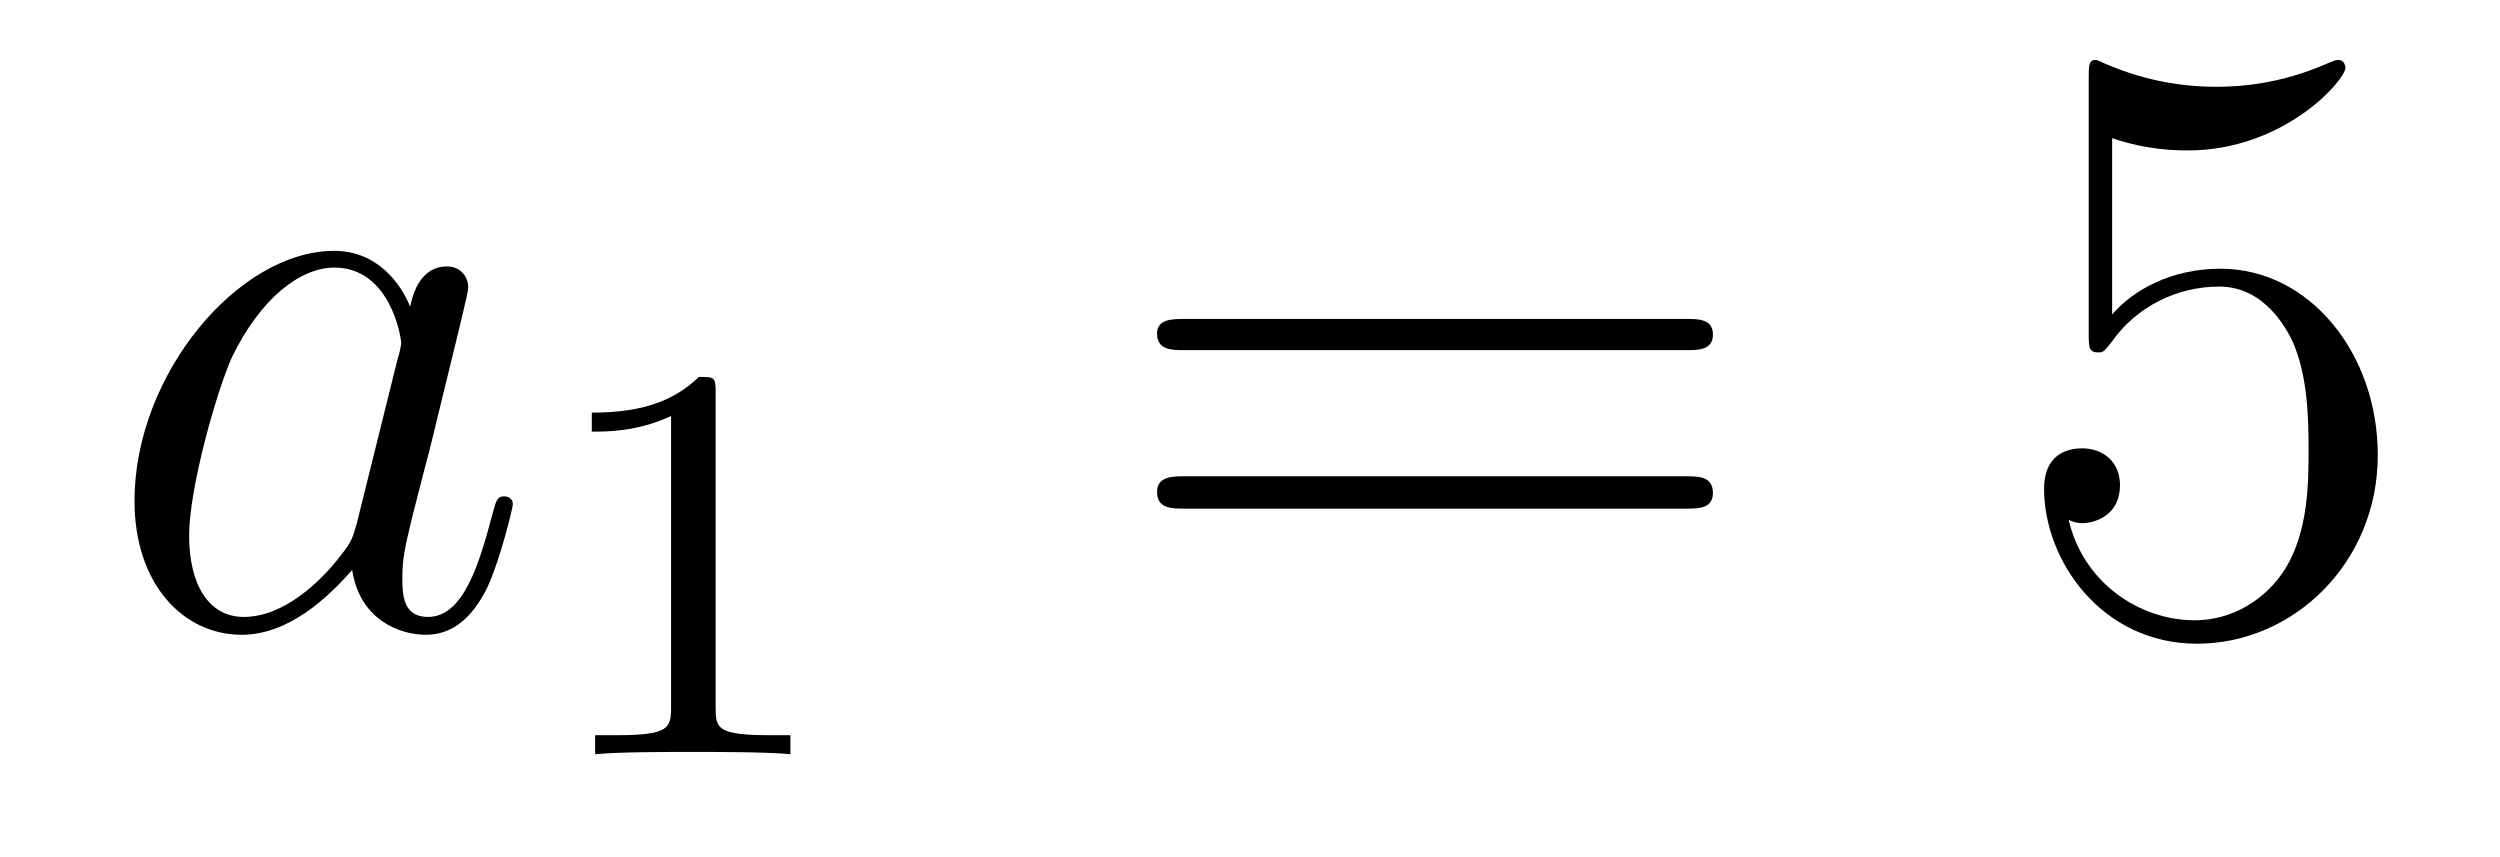 <?xml version='1.0'?>
<!-- This file was generated by dvisvgm 1.9.2 -->
<svg height='12pt' version='1.1' viewBox='0 -12 35 12' width='35pt' xmlns='http://www.w3.org/2000/svg' xmlns:xlink='http://www.w3.org/1999/xlink'>
<g id='page1'>
<g transform='matrix(1 0 0 1 -127 651)'>
<path d='M131.992 -655.66C131.93 -655.457 131.93 -655.426 131.758 -655.207C131.492 -654.863 130.977 -654.363 130.414 -654.363C129.93 -654.363 129.648 -654.801 129.648 -655.504C129.648 -656.16 130.023 -657.488 130.242 -657.988C130.648 -658.832 131.211 -659.254 131.68 -659.254C132.461 -659.254 132.617 -658.285 132.617 -658.191C132.617 -658.176 132.586 -658.02 132.57 -657.988L131.992 -655.66ZM132.742 -658.707C132.617 -659.019 132.289 -659.488 131.68 -659.488C130.336 -659.488 128.883 -657.754 128.883 -655.988C128.883 -654.816 129.57 -654.113 130.383 -654.113C131.039 -654.113 131.586 -654.629 131.93 -655.02C132.039 -654.316 132.602 -654.113 132.961 -654.113S133.602 -654.332 133.82 -654.77C134.008 -655.176 134.18 -655.895 134.18 -655.941C134.18 -656.004 134.133 -656.051 134.055 -656.051C133.961 -656.051 133.945 -655.988 133.898 -655.816C133.711 -655.113 133.492 -654.363 132.992 -654.363C132.648 -654.363 132.633 -654.66 132.633 -654.91C132.633 -655.176 132.664 -655.316 132.773 -655.77C132.852 -656.066 132.914 -656.332 133.008 -656.676C133.445 -658.473 133.555 -658.895 133.555 -658.973C133.555 -659.145 133.43 -659.27 133.258 -659.27C132.867 -659.27 132.773 -658.848 132.742 -658.707ZM134.516 -654.238' fill-rule='evenodd'/>
<path d='M137.019 -657.504C137.019 -657.723 137.004 -657.723 136.785 -657.723C136.457 -657.41 136.035 -657.223 135.285 -657.223V-656.957C135.504 -656.957 135.926 -656.957 136.395 -657.176V-653.098C136.395 -652.801 136.363 -652.707 135.613 -652.707H135.332V-652.441C135.66 -652.473 136.332 -652.473 136.691 -652.473S137.738 -652.473 138.066 -652.441V-652.707H137.801C137.035 -652.707 137.019 -652.801 137.019 -653.098V-657.504ZM138.719 -652.441' fill-rule='evenodd'/>
<path d='M150.606 -658.098C150.777 -658.098 150.981 -658.098 150.981 -658.316C150.981 -658.535 150.777 -658.535 150.606 -658.535H143.59C143.418 -658.535 143.199 -658.535 143.199 -658.332C143.199 -658.098 143.402 -658.098 143.59 -658.098H150.606ZM150.606 -655.879C150.777 -655.879 150.981 -655.879 150.981 -656.098C150.981 -656.332 150.777 -656.332 150.606 -656.332H143.59C143.418 -656.332 143.199 -656.332 143.199 -656.113C143.199 -655.879 143.402 -655.879 143.59 -655.879H150.606ZM151.676 -654.238' fill-rule='evenodd'/>
<path d='M156.57 -661.066C157.07 -660.894 157.492 -660.894 157.633 -660.894C158.977 -660.894 159.836 -661.879 159.836 -662.051C159.836 -662.098 159.805 -662.16 159.742 -662.16C159.711 -662.16 159.695 -662.16 159.586 -662.113C158.914 -661.816 158.336 -661.785 158.023 -661.785C157.242 -661.785 156.68 -662.019 156.461 -662.113C156.367 -662.16 156.352 -662.16 156.336 -662.16C156.242 -662.16 156.242 -662.082 156.242 -661.895V-658.348C156.242 -658.129 156.242 -658.066 156.383 -658.066C156.445 -658.066 156.461 -658.082 156.57 -658.223C156.914 -658.707 157.477 -658.988 158.07 -658.988C158.695 -658.988 159.008 -658.41 159.102 -658.207C159.305 -657.738 159.32 -657.16 159.32 -656.707S159.32 -655.566 158.992 -655.035C158.727 -654.613 158.258 -654.316 157.727 -654.316C156.945 -654.316 156.164 -654.848 155.961 -655.723C156.023 -655.691 156.086 -655.676 156.148 -655.676C156.352 -655.676 156.68 -655.801 156.68 -656.207C156.68 -656.535 156.445 -656.723 156.148 -656.723C155.93 -656.723 155.617 -656.629 155.617 -656.16C155.617 -655.145 156.43 -653.988 157.758 -653.988C159.102 -653.988 160.289 -655.113 160.289 -656.629C160.289 -658.051 159.336 -659.238 158.086 -659.238C157.398 -659.238 156.867 -658.941 156.57 -658.598V-661.066ZM160.918 -654.238' fill-rule='evenodd'/>
</g>
</g>
</svg>
